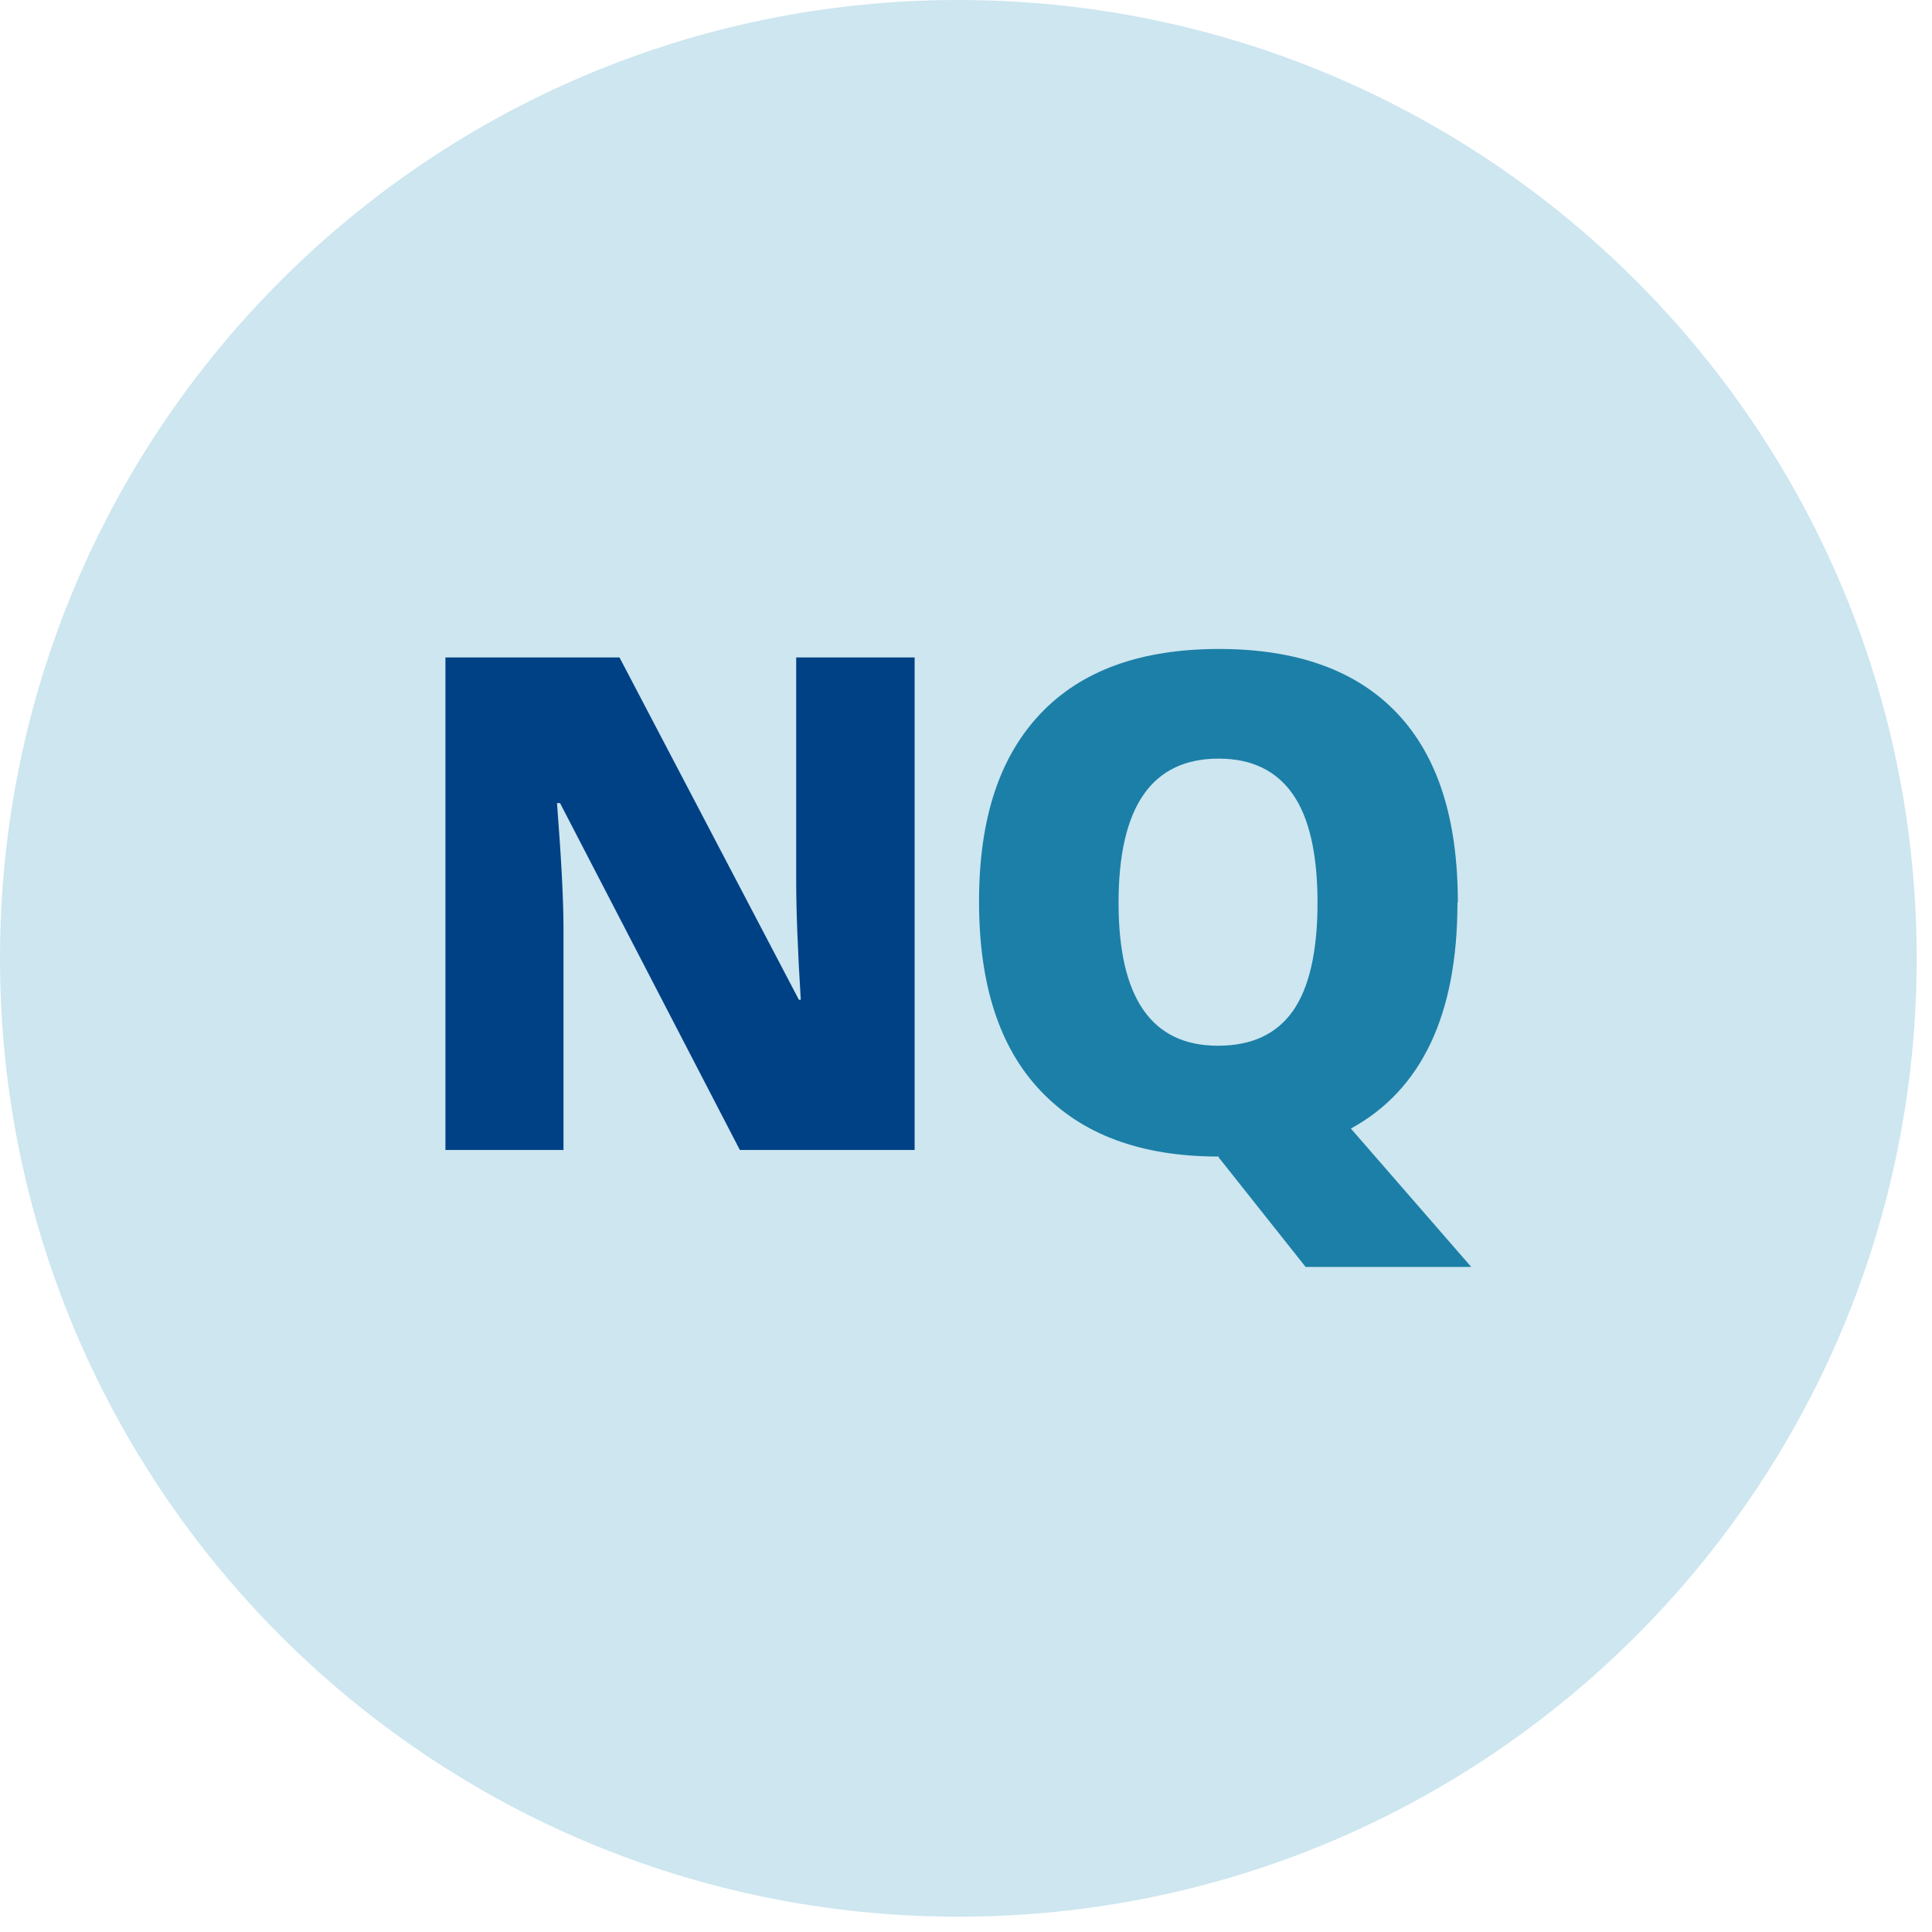 <?xml version="1.0" encoding="UTF-8"?>
<svg xmlns="http://www.w3.org/2000/svg" width="56" height="56" viewBox="0 0 56 56" fill="none">
  <g clip-path="url(#clip0_32749_3666)">
    <path d="M27.778 55.556C43.119 55.556 55.556 43.119 55.556 27.778C55.556 12.437 43.119 0 27.778 0C12.437 0 0 12.437 0 27.778C0 43.119 12.437 55.556 27.778 55.556Z" fill="#CDE6F0"></path>
    <path d="M26.5 33.333H21.445L16.233 23.278H16.145C16.267 24.856 16.333 26.067 16.333 26.9V33.333H12.911V19.056H17.956L23.156 28.978H23.211C23.122 27.545 23.078 26.389 23.078 25.511V19.056H26.511V33.333H26.5Z" fill="#004185"></path>
    <path d="M42.245 26.167C42.245 29.4 41.211 31.589 39.156 32.712L42.645 36.723H37.844L35.322 33.545V33.523C33.078 33.523 31.367 32.889 30.167 31.623C28.967 30.367 28.378 28.534 28.378 26.134C28.378 23.734 28.967 21.945 30.156 20.689C31.345 19.434 33.067 18.811 35.333 18.811C37.6 18.811 39.322 19.434 40.5 20.678C41.678 21.923 42.256 23.745 42.256 26.156L42.245 26.167ZM32.422 26.167C32.422 28.923 33.378 30.311 35.3 30.311C36.278 30.311 37 29.978 37.478 29.3C37.944 28.634 38.189 27.589 38.189 26.167C38.189 24.745 37.944 23.689 37.467 23.012C36.989 22.334 36.278 21.989 35.322 21.989C33.389 21.989 32.422 23.378 32.422 26.167Z" fill="#1C7FA7"></path>
  </g>
  <defs>
    <clipPath id="clip0_32749_3666">
      <rect width="55.556" height="55.556" fill="white"></rect>
    </clipPath>
  </defs>
</svg>
